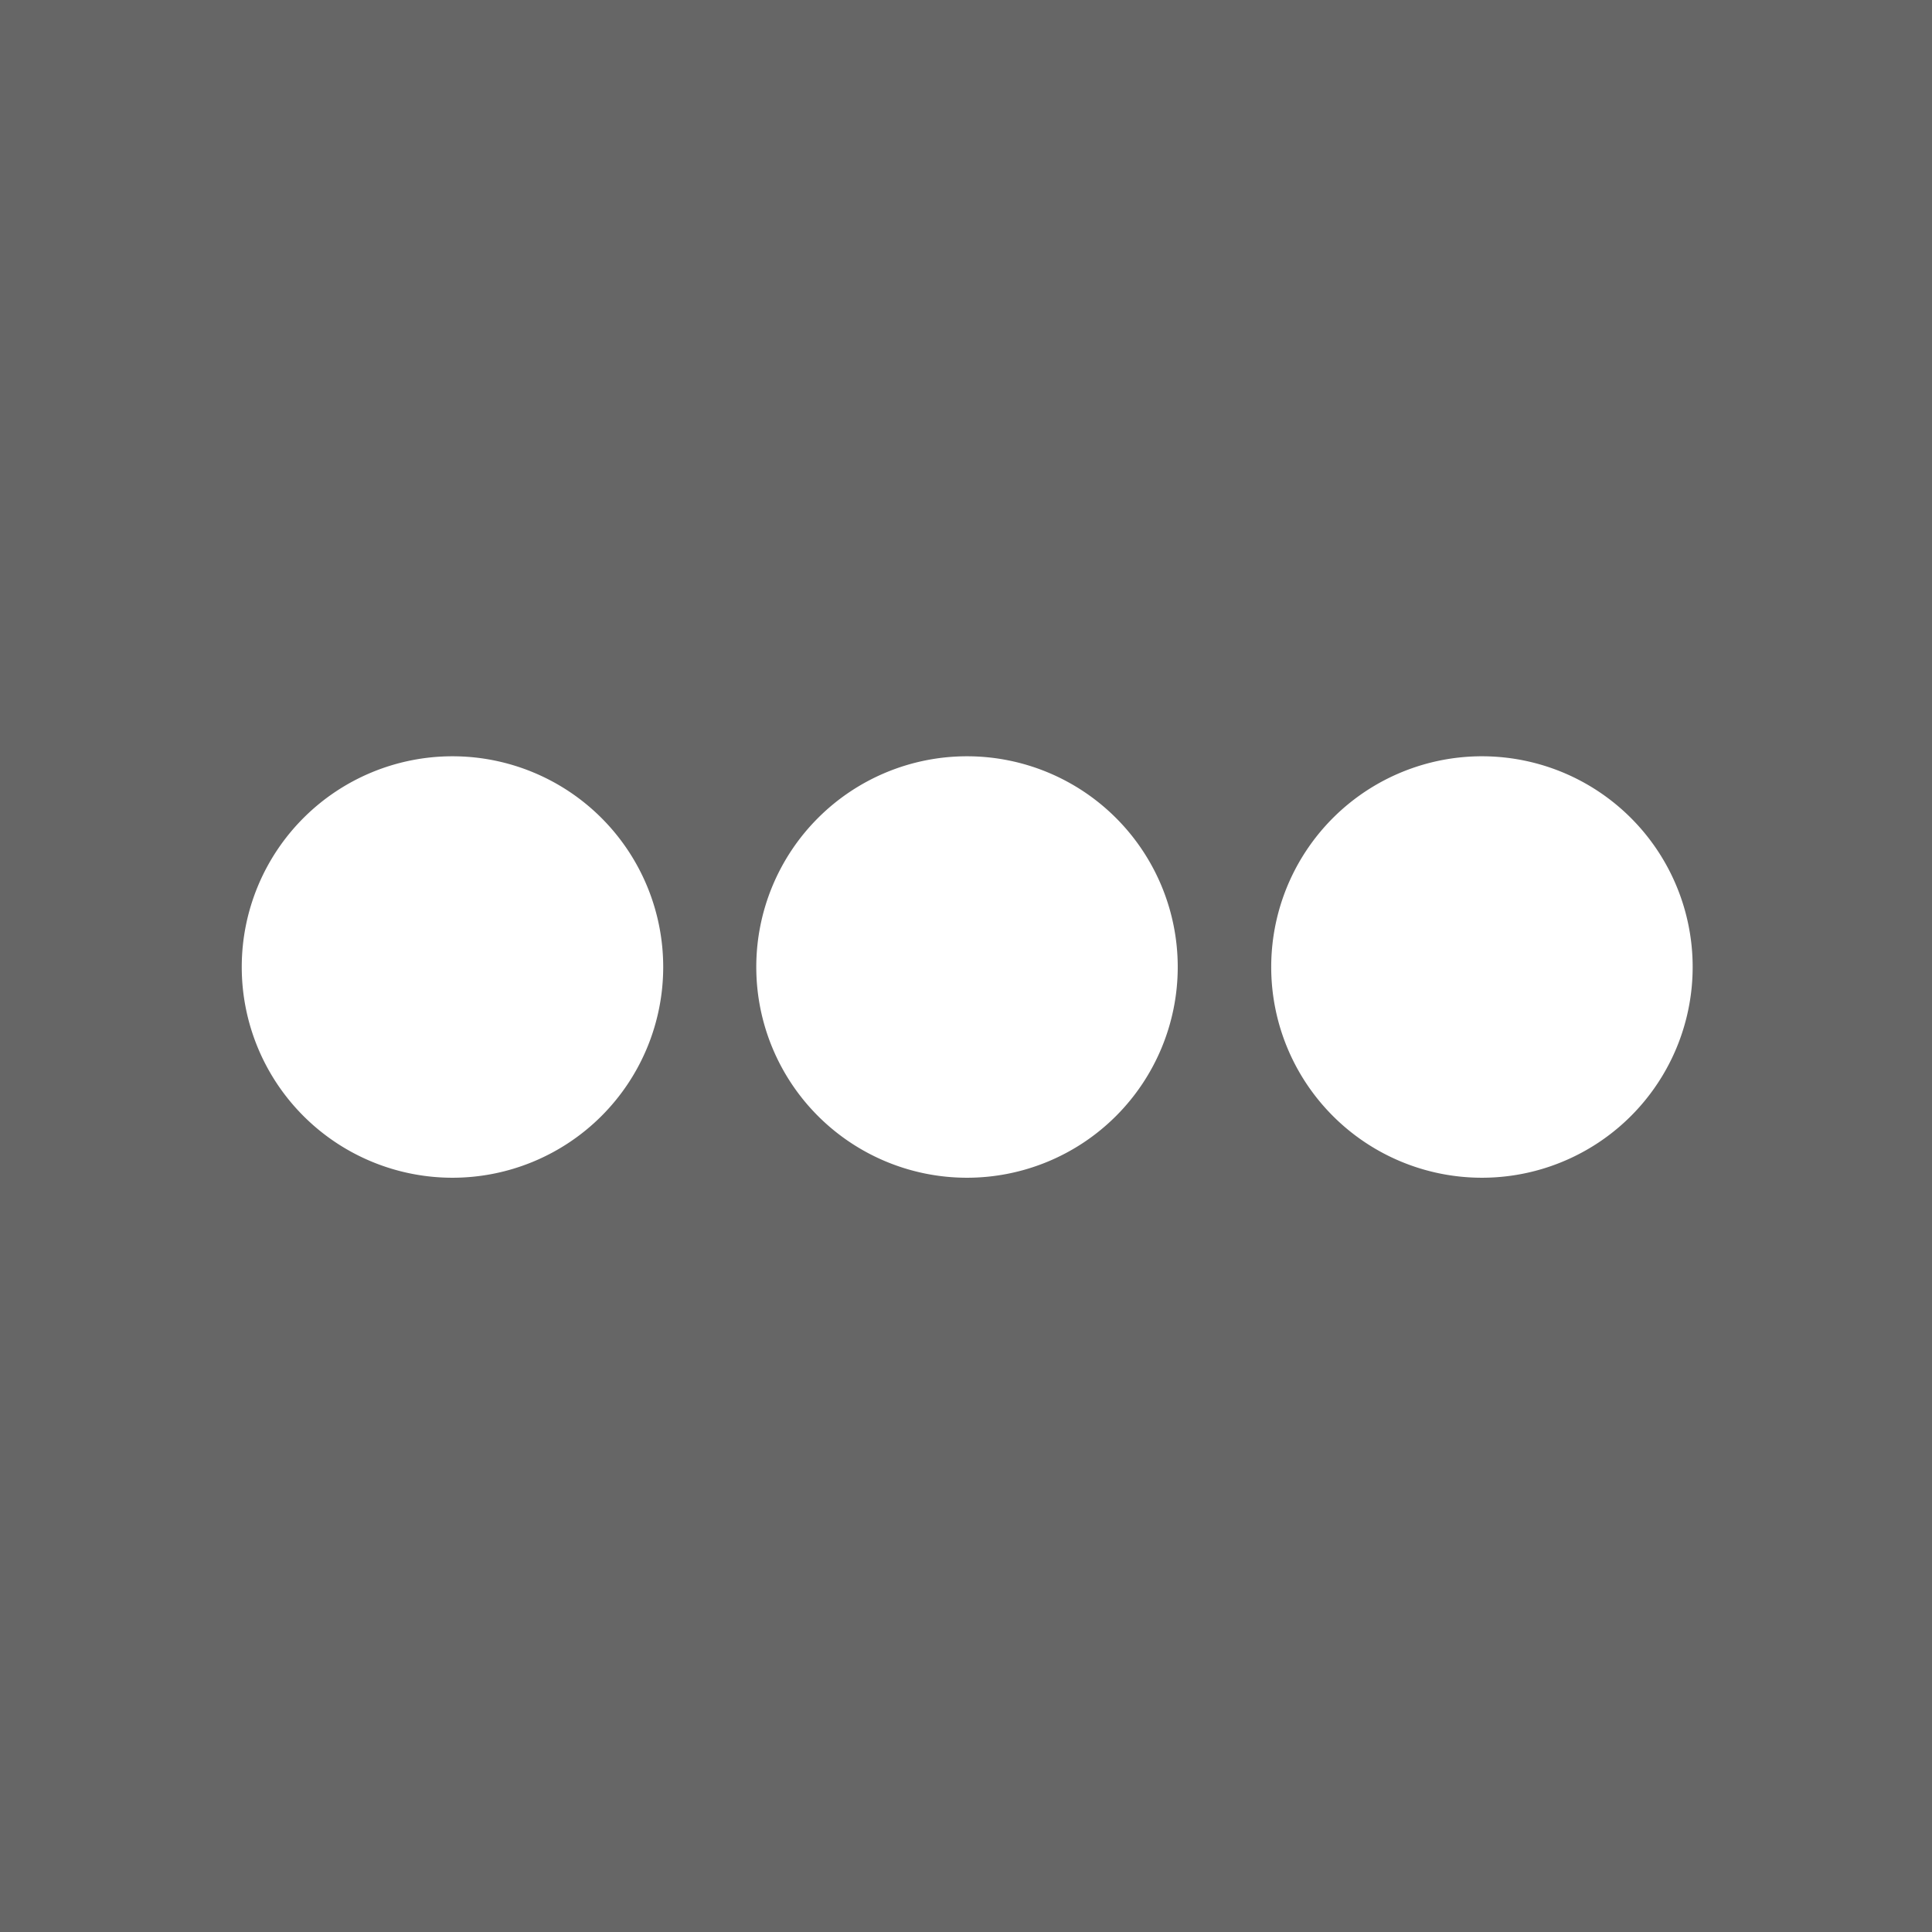 <?xml version="1.0" encoding="utf-8"?>
<svg xmlns="http://www.w3.org/2000/svg" viewBox="0 0 47.95 47.95">
    <g id="Calque_1" data-name="Calque 1">
        <rect width="48" height="48" style="fill:#666" />
        <path d="M18.77,24A5.23,5.23,0,1,1,24,29.23,5.23,5.23,0,0,1,18.77,24Zm-7.54,5.23A5.23,5.23,0,1,0,6,24,5.23,5.23,0,0,0,11.23,29.23Zm25.54,0A5.23,5.23,0,1,0,31.55,24,5.23,5.23,0,0,0,36.77,29.23Z" style="fill:#fff" />
    </g>
</svg>
